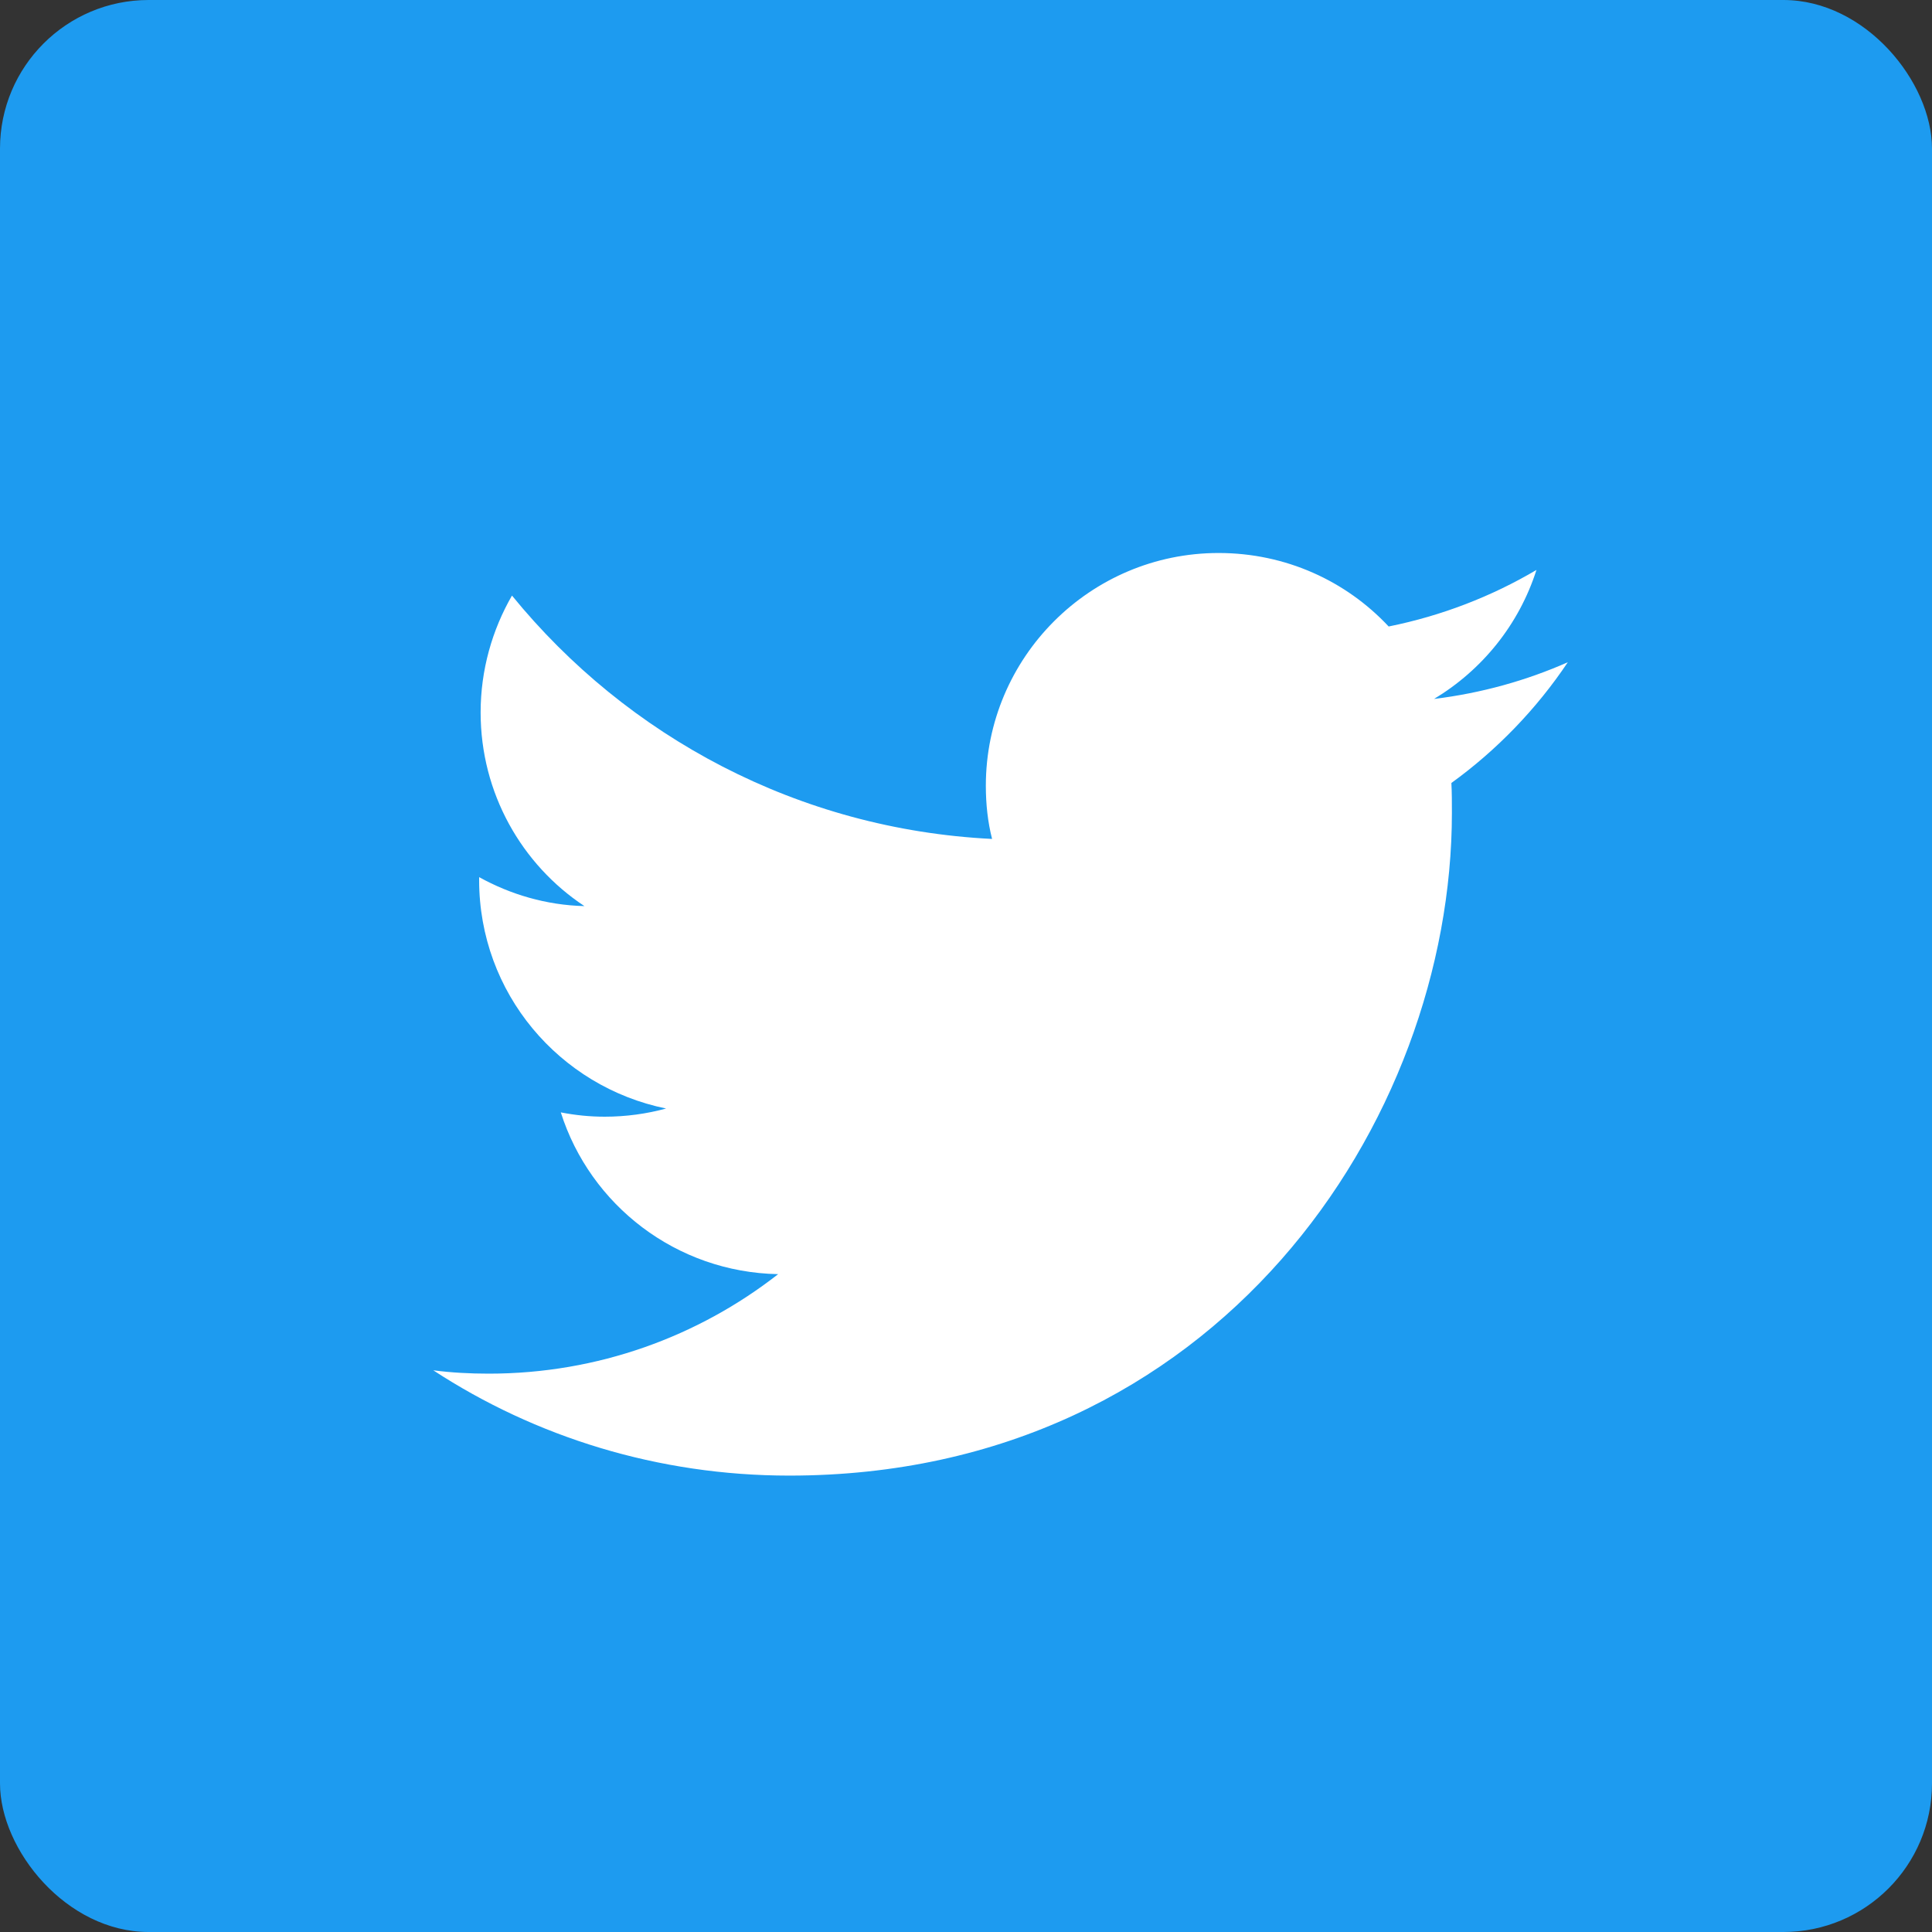 <svg width="26" height="26" viewBox="0 0 26 26" fill="none" xmlns="http://www.w3.org/2000/svg">
<rect x="0" y="0" width="26" height="26" fill="#333333" stroke="none"/>
<rect width="26" height="26" rx="2" fill="#1D9BF0"/>
<path d="M10.621 19.858C16.387 19.858 19.539 15.08 19.539 10.94C19.539 10.803 19.539 10.666 19.532 10.537C20.143 10.095 20.677 9.542 21.099 8.912C20.54 9.159 19.936 9.328 19.299 9.406C19.948 9.015 20.442 8.405 20.677 7.67C20.072 8.027 19.402 8.287 18.688 8.431C18.116 7.819 17.303 7.442 16.399 7.442C14.671 7.442 13.267 8.847 13.267 10.575C13.267 10.822 13.293 11.063 13.351 11.29C10.745 11.161 8.437 9.913 6.89 8.015C6.624 8.476 6.468 9.016 6.468 9.588C6.468 10.673 7.02 11.635 7.865 12.194C7.352 12.181 6.871 12.038 6.448 11.804C6.448 11.817 6.448 11.83 6.448 11.843C6.448 13.364 7.527 14.625 8.964 14.918C8.704 14.989 8.424 15.028 8.138 15.028C7.937 15.028 7.742 15.008 7.547 14.97C7.943 16.218 9.1 17.121 10.472 17.147C9.399 17.985 8.047 18.486 6.578 18.486C6.325 18.486 6.078 18.473 5.831 18.441C7.202 19.337 8.853 19.858 10.621 19.858Z" fill="white"/>
</svg>
